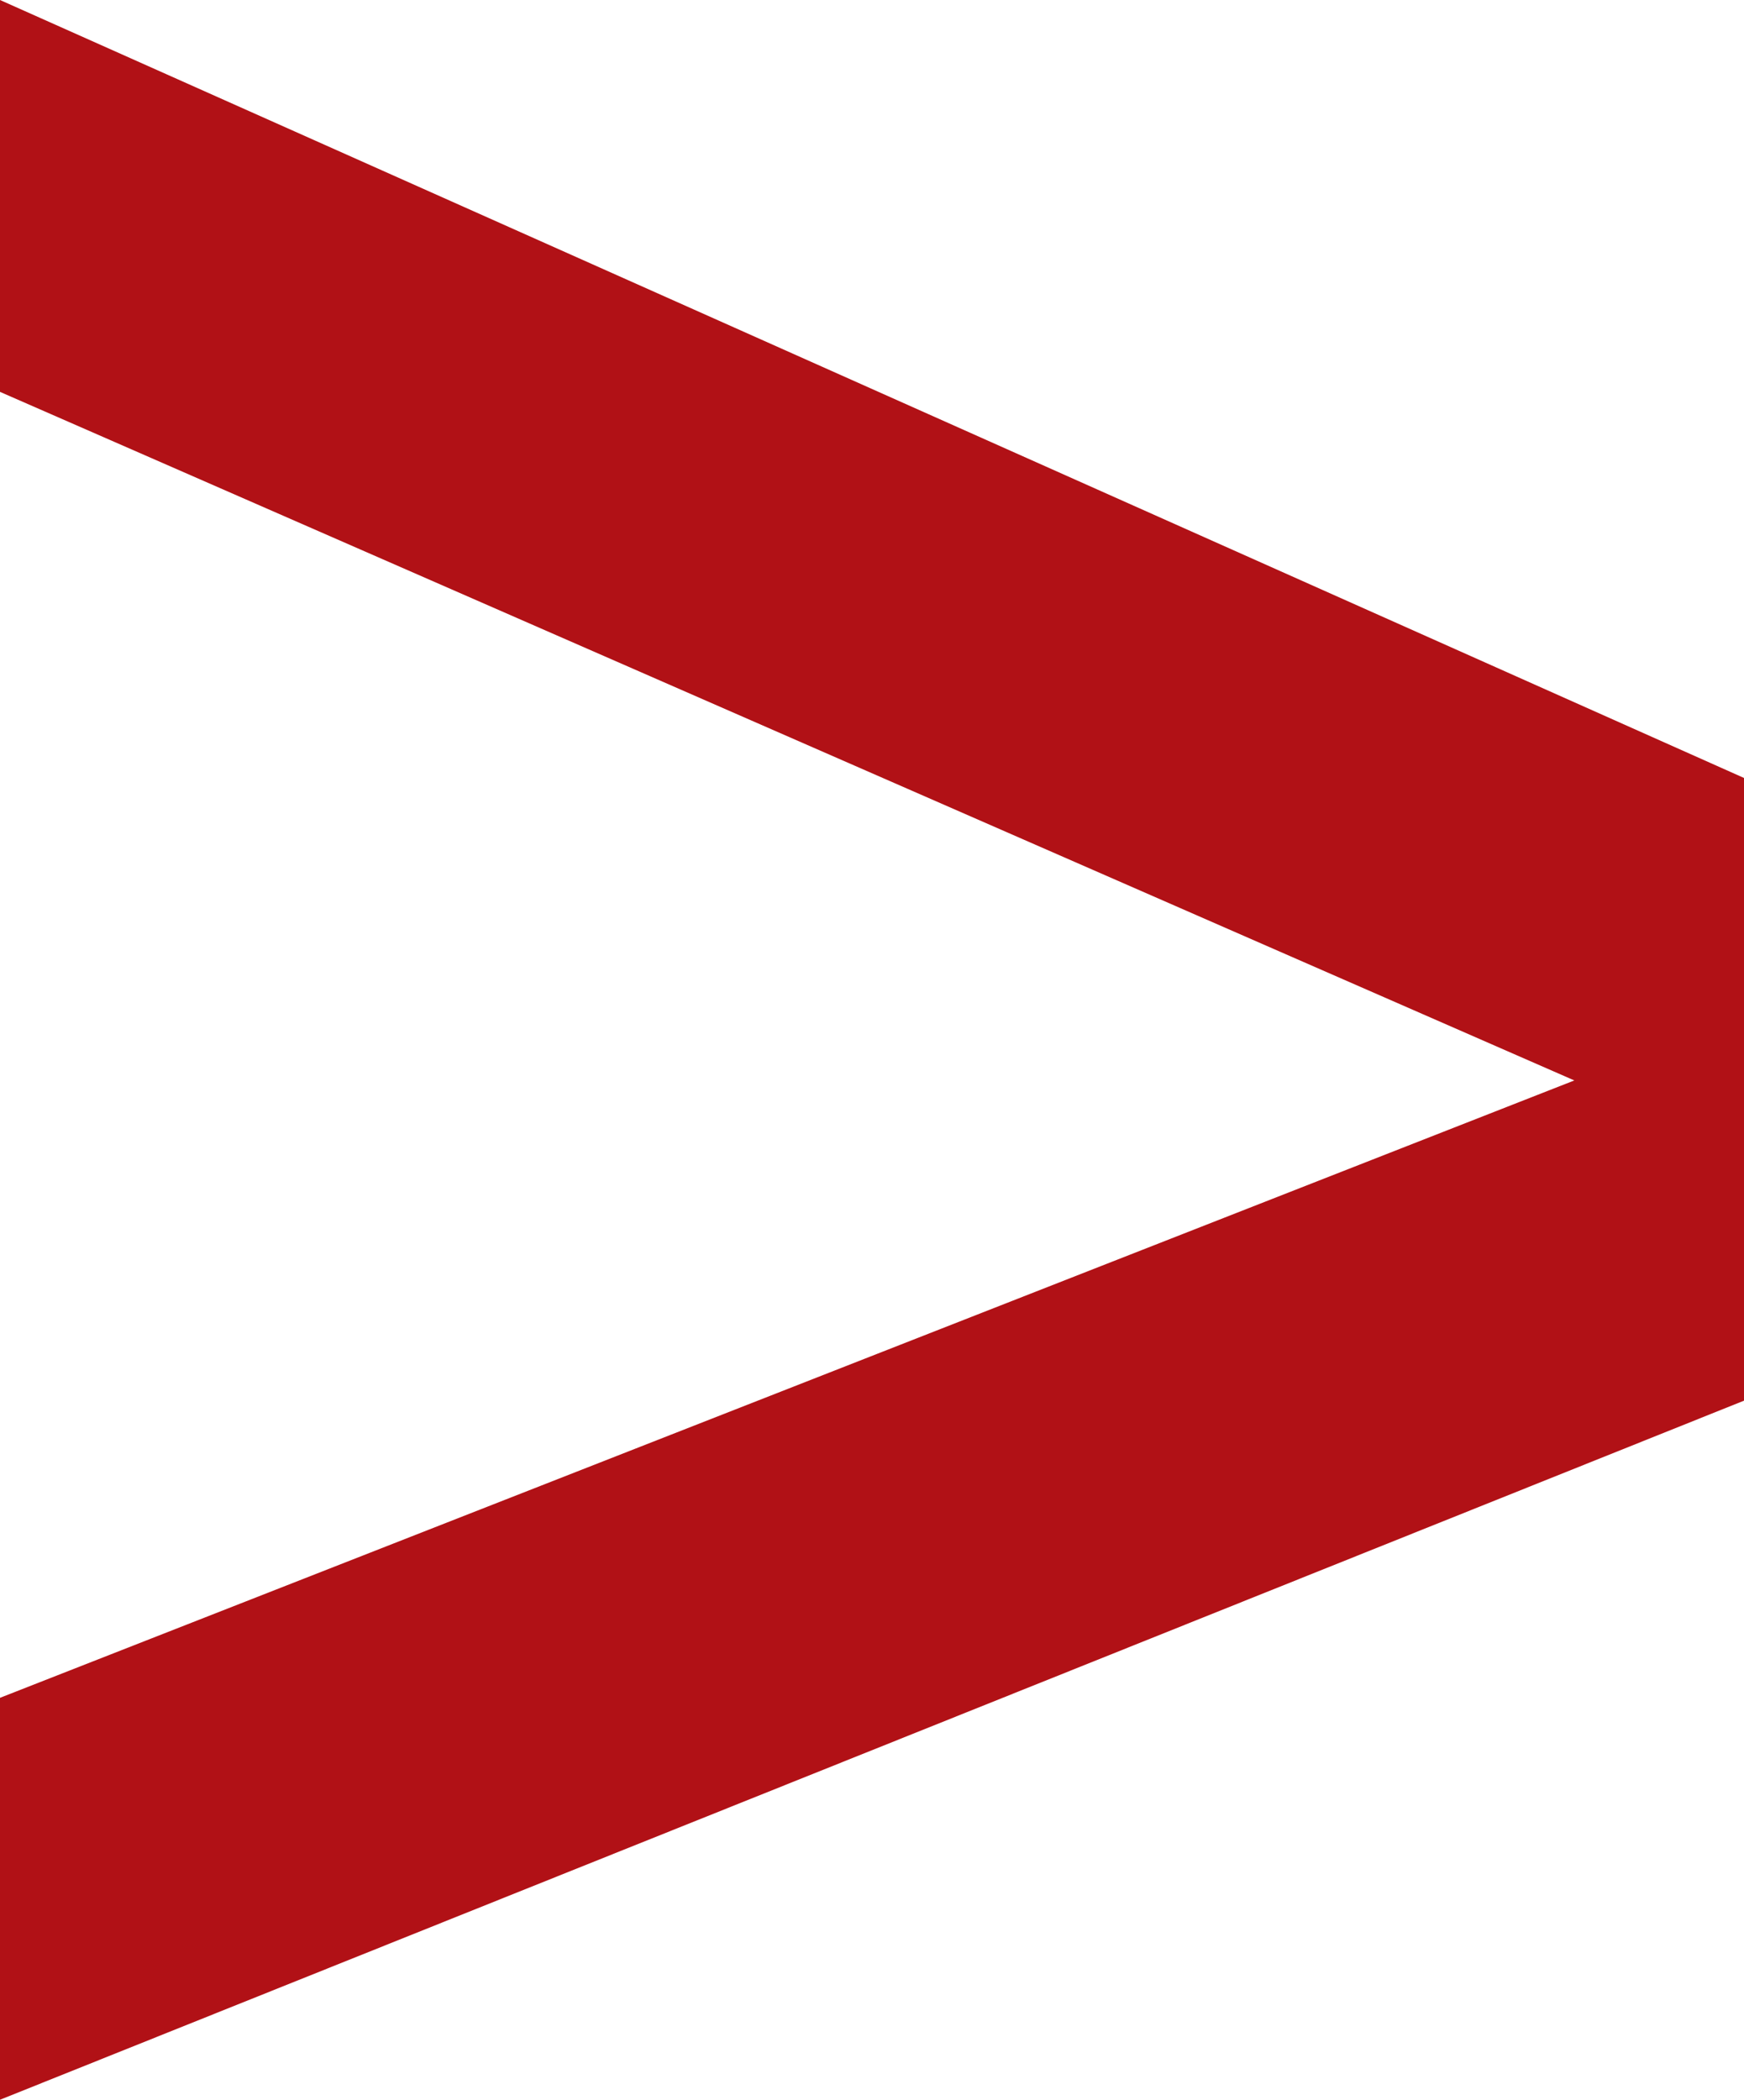 <svg xmlns="http://www.w3.org/2000/svg" width="10.571" height="12.726" viewBox="0 0 10.571 12.726">
  <path id="Path_1361" data-name="Path 1361" d="M6.55-14.412v-2.436l10.571-4.145v2.344ZM17.121-20.14,6.55-24.763v-2.375l10.571,4.715Z" transform="translate(-6.55 27.138)" fill="#b11116"/>
</svg>
